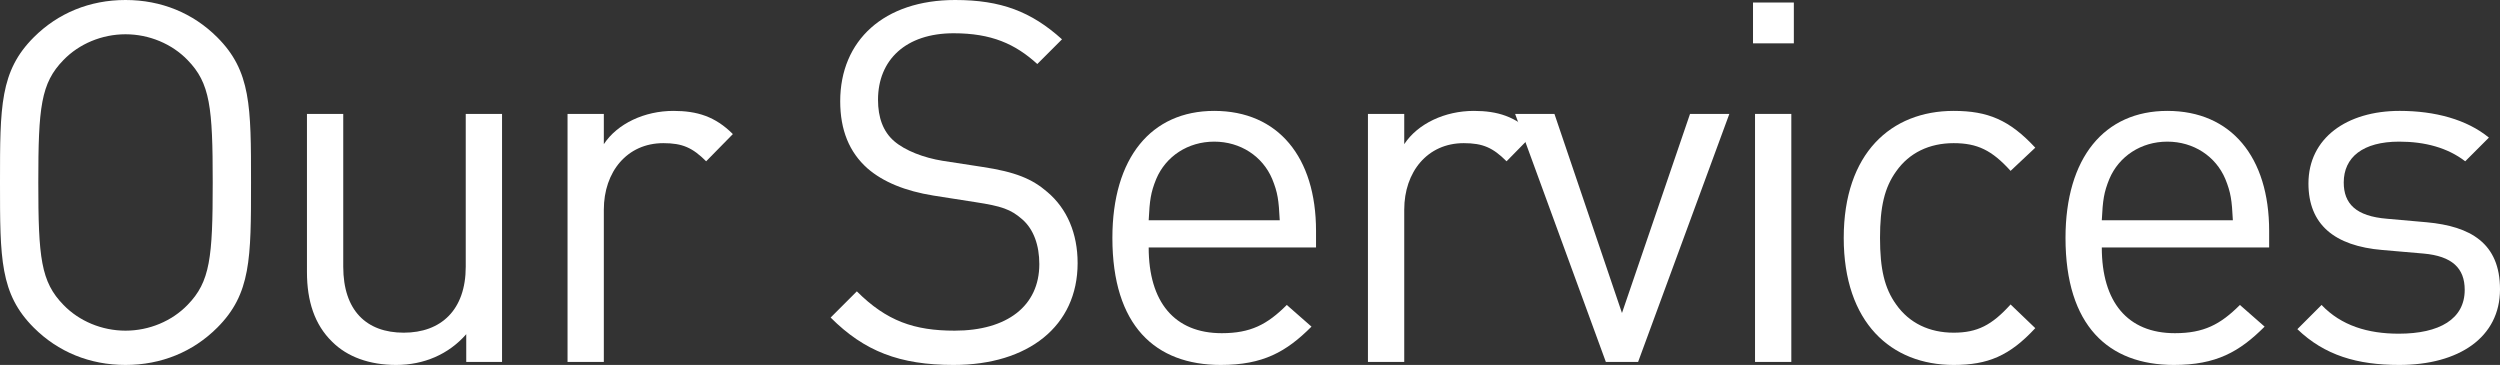 <?xml version="1.0" encoding="utf-8"?>
<!-- Generator: Adobe Illustrator 16.0.0, SVG Export Plug-In . SVG Version: 6.00 Build 0)  -->
<!DOCTYPE svg PUBLIC "-//W3C//DTD SVG 1.1//EN" "http://www.w3.org/Graphics/SVG/1.1/DTD/svg11.dtd">
<svg version="1.1" id="Layer_1" xmlns="http://www.w3.org/2000/svg" xmlns:xlink="http://www.w3.org/1999/xlink" x="0px" y="0px"
	 width="367.037px" height="53.58px" viewBox="0 0 367.037 53.58" enable-background="new 0 0 367.037 53.58" xml:space="preserve">
<rect x="0" y="0" width="367.037" height="53.58" fill="#333333" stroke="none"/>
<g>
	<path fill="#FFFFFF" d="M31.896,48.103c-3.552,3.552-8.214,5.476-13.469,5.476S8.51,51.656,4.958,48.103C0,43.145,0,37.965,0,26.79
		S0,10.434,4.958,5.476C8.51,1.924,13.173,0,18.427,0s9.917,1.924,13.469,5.477c4.958,4.958,4.958,10.139,4.958,21.313
		S36.854,43.145,31.896,48.103z M27.53,8.806c-2.294-2.368-5.625-3.774-9.103-3.774c-3.479,0-6.809,1.406-9.103,3.774
		c-3.331,3.404-3.7,6.957-3.7,17.983s0.37,14.579,3.7,17.983c2.294,2.368,5.624,3.774,9.103,3.774c3.478,0,6.809-1.406,9.103-3.774
		c3.33-3.404,3.7-6.956,3.7-17.983S30.86,12.211,27.53,8.806z"/>
	<path fill="#FFFFFF" d="M68.451,53.135v-4.07c-2.59,2.96-6.217,4.514-10.287,4.514c-3.922,0-7.178-1.184-9.398-3.404
		c-2.59-2.517-3.7-5.995-3.7-10.213V16.725h5.328v22.424c0,6.438,3.404,9.694,8.881,9.694c5.476,0,9.103-3.33,9.103-9.694V16.725
		h5.329v36.411H68.451z"/>
	<path fill="#FFFFFF" d="M103.674,23.681c-1.998-1.998-3.478-2.664-6.29-2.664c-5.329,0-8.733,4.218-8.733,9.769v22.35h-5.328
		V16.725h5.328v4.44c1.998-3.034,5.995-4.884,10.213-4.884c3.478,0,6.142,0.814,8.732,3.404L103.674,23.681z"/>
	<path fill="#FFFFFF" d="M140.007,53.579c-7.918,0-13.099-1.998-18.057-6.957l3.848-3.848c4.366,4.366,8.437,5.772,14.357,5.772
		c7.696,0,12.433-3.626,12.433-9.769c0-2.738-0.814-5.106-2.516-6.586s-3.034-1.924-6.882-2.516l-6.143-0.962
		c-4.144-0.666-7.4-1.998-9.694-3.996c-2.665-2.368-3.997-5.625-3.997-9.843C123.355,5.92,129.794,0,140.229,0
		c6.734,0,11.175,1.702,15.689,5.772l-3.626,3.626c-3.256-2.96-6.734-4.515-12.285-4.515c-7.031,0-11.101,3.922-11.101,9.769
		c0,2.59,0.74,4.662,2.368,6.068c1.628,1.406,4.367,2.442,7.104,2.886l5.772,0.888c4.958,0.74,7.401,1.776,9.621,3.7
		c2.886,2.442,4.44,6.069,4.44,10.435C158.212,47.881,150.959,53.579,140.007,53.579z"/>
	<path fill="#FFFFFF" d="M168.644,36.336c0,7.993,3.774,12.581,10.73,12.581c4.219,0,6.661-1.258,9.547-4.145l3.626,3.183
		c-3.7,3.7-7.104,5.624-13.32,5.624c-9.621,0-15.912-5.772-15.912-18.649c0-11.767,5.699-18.649,14.95-18.649
		c9.398,0,14.948,6.809,14.948,17.613v2.442H168.644z M186.775,26.272c-1.405-3.331-4.662-5.477-8.51-5.477
		c-3.849,0-7.105,2.146-8.511,5.477c-0.814,1.998-0.962,3.108-1.11,6.068h19.241C187.738,29.38,187.589,28.27,186.775,26.272z"/>
	<path fill="#FFFFFF" d="M221.185,23.681c-1.998-1.998-3.479-2.664-6.29-2.664c-5.328,0-8.732,4.218-8.732,9.769v22.35h-5.329
		V16.725h5.329v4.44c1.998-3.034,5.994-4.884,10.212-4.884c3.479,0,6.143,0.814,8.733,3.404L221.185,23.681z"/>
	<path fill="#FFFFFF" d="M240.498,53.135h-4.736l-13.32-36.411h5.772l9.916,29.232l9.991-29.232h5.772L240.498,53.135z"/>
	<path fill="#FFFFFF" d="M257.368,6.364V0.37h5.994v5.994H257.368z M257.664,53.135V16.725h5.329v36.411H257.664z"/>
	<path fill="#FFFFFF" d="M286.821,53.579c-9.177,0-16.134-6.216-16.134-18.649c0-12.433,6.957-18.649,16.134-18.649
		c5.032,0,8.214,1.332,11.988,5.402l-3.626,3.404c-2.738-3.034-4.885-4.07-8.362-4.07c-3.553,0-6.513,1.406-8.438,4.144
		c-1.701,2.368-2.368,5.181-2.368,9.769c0,4.588,0.667,7.4,2.368,9.769c1.925,2.738,4.885,4.144,8.438,4.144
		c3.478,0,5.624-1.11,8.362-4.144l3.626,3.478C295.035,52.247,291.853,53.579,286.821,53.579z"/>
	<path fill="#FFFFFF" d="M308.575,36.336c0,7.993,3.774,12.581,10.731,12.581c4.218,0,6.66-1.258,9.547-4.145l3.626,3.183
		c-3.7,3.7-7.104,5.624-13.321,5.624c-9.62,0-15.911-5.772-15.911-18.649c0-11.767,5.698-18.649,14.949-18.649
		c9.398,0,14.949,6.809,14.949,17.613v2.442H308.575z M326.707,26.272c-1.406-3.331-4.662-5.477-8.511-5.477
		s-7.104,2.146-8.511,5.477c-0.813,1.998-0.962,3.108-1.11,6.068h19.242C327.668,29.38,327.52,28.27,326.707,26.272z"/>
	<path fill="#FFFFFF" d="M352.235,53.579c-6.142,0-10.952-1.406-14.948-5.254l3.552-3.552c2.887,3.035,6.809,4.218,11.323,4.218
		c5.994,0,9.694-2.146,9.694-6.438c0-3.183-1.851-4.958-6.068-5.329l-5.994-0.518c-7.104-0.592-10.879-3.774-10.879-9.769
		c0-6.661,5.624-10.657,13.395-10.657c5.181,0,9.843,1.258,13.099,3.922l-3.478,3.478c-2.591-1.998-5.921-2.886-9.695-2.886
		c-5.328,0-8.141,2.294-8.141,5.995c0,3.108,1.776,4.958,6.365,5.328l5.846,0.518c6.365,0.592,10.731,3.034,10.731,9.843
		C367.037,49.509,361.042,53.579,352.235,53.579z"/>
</g>
</svg>

